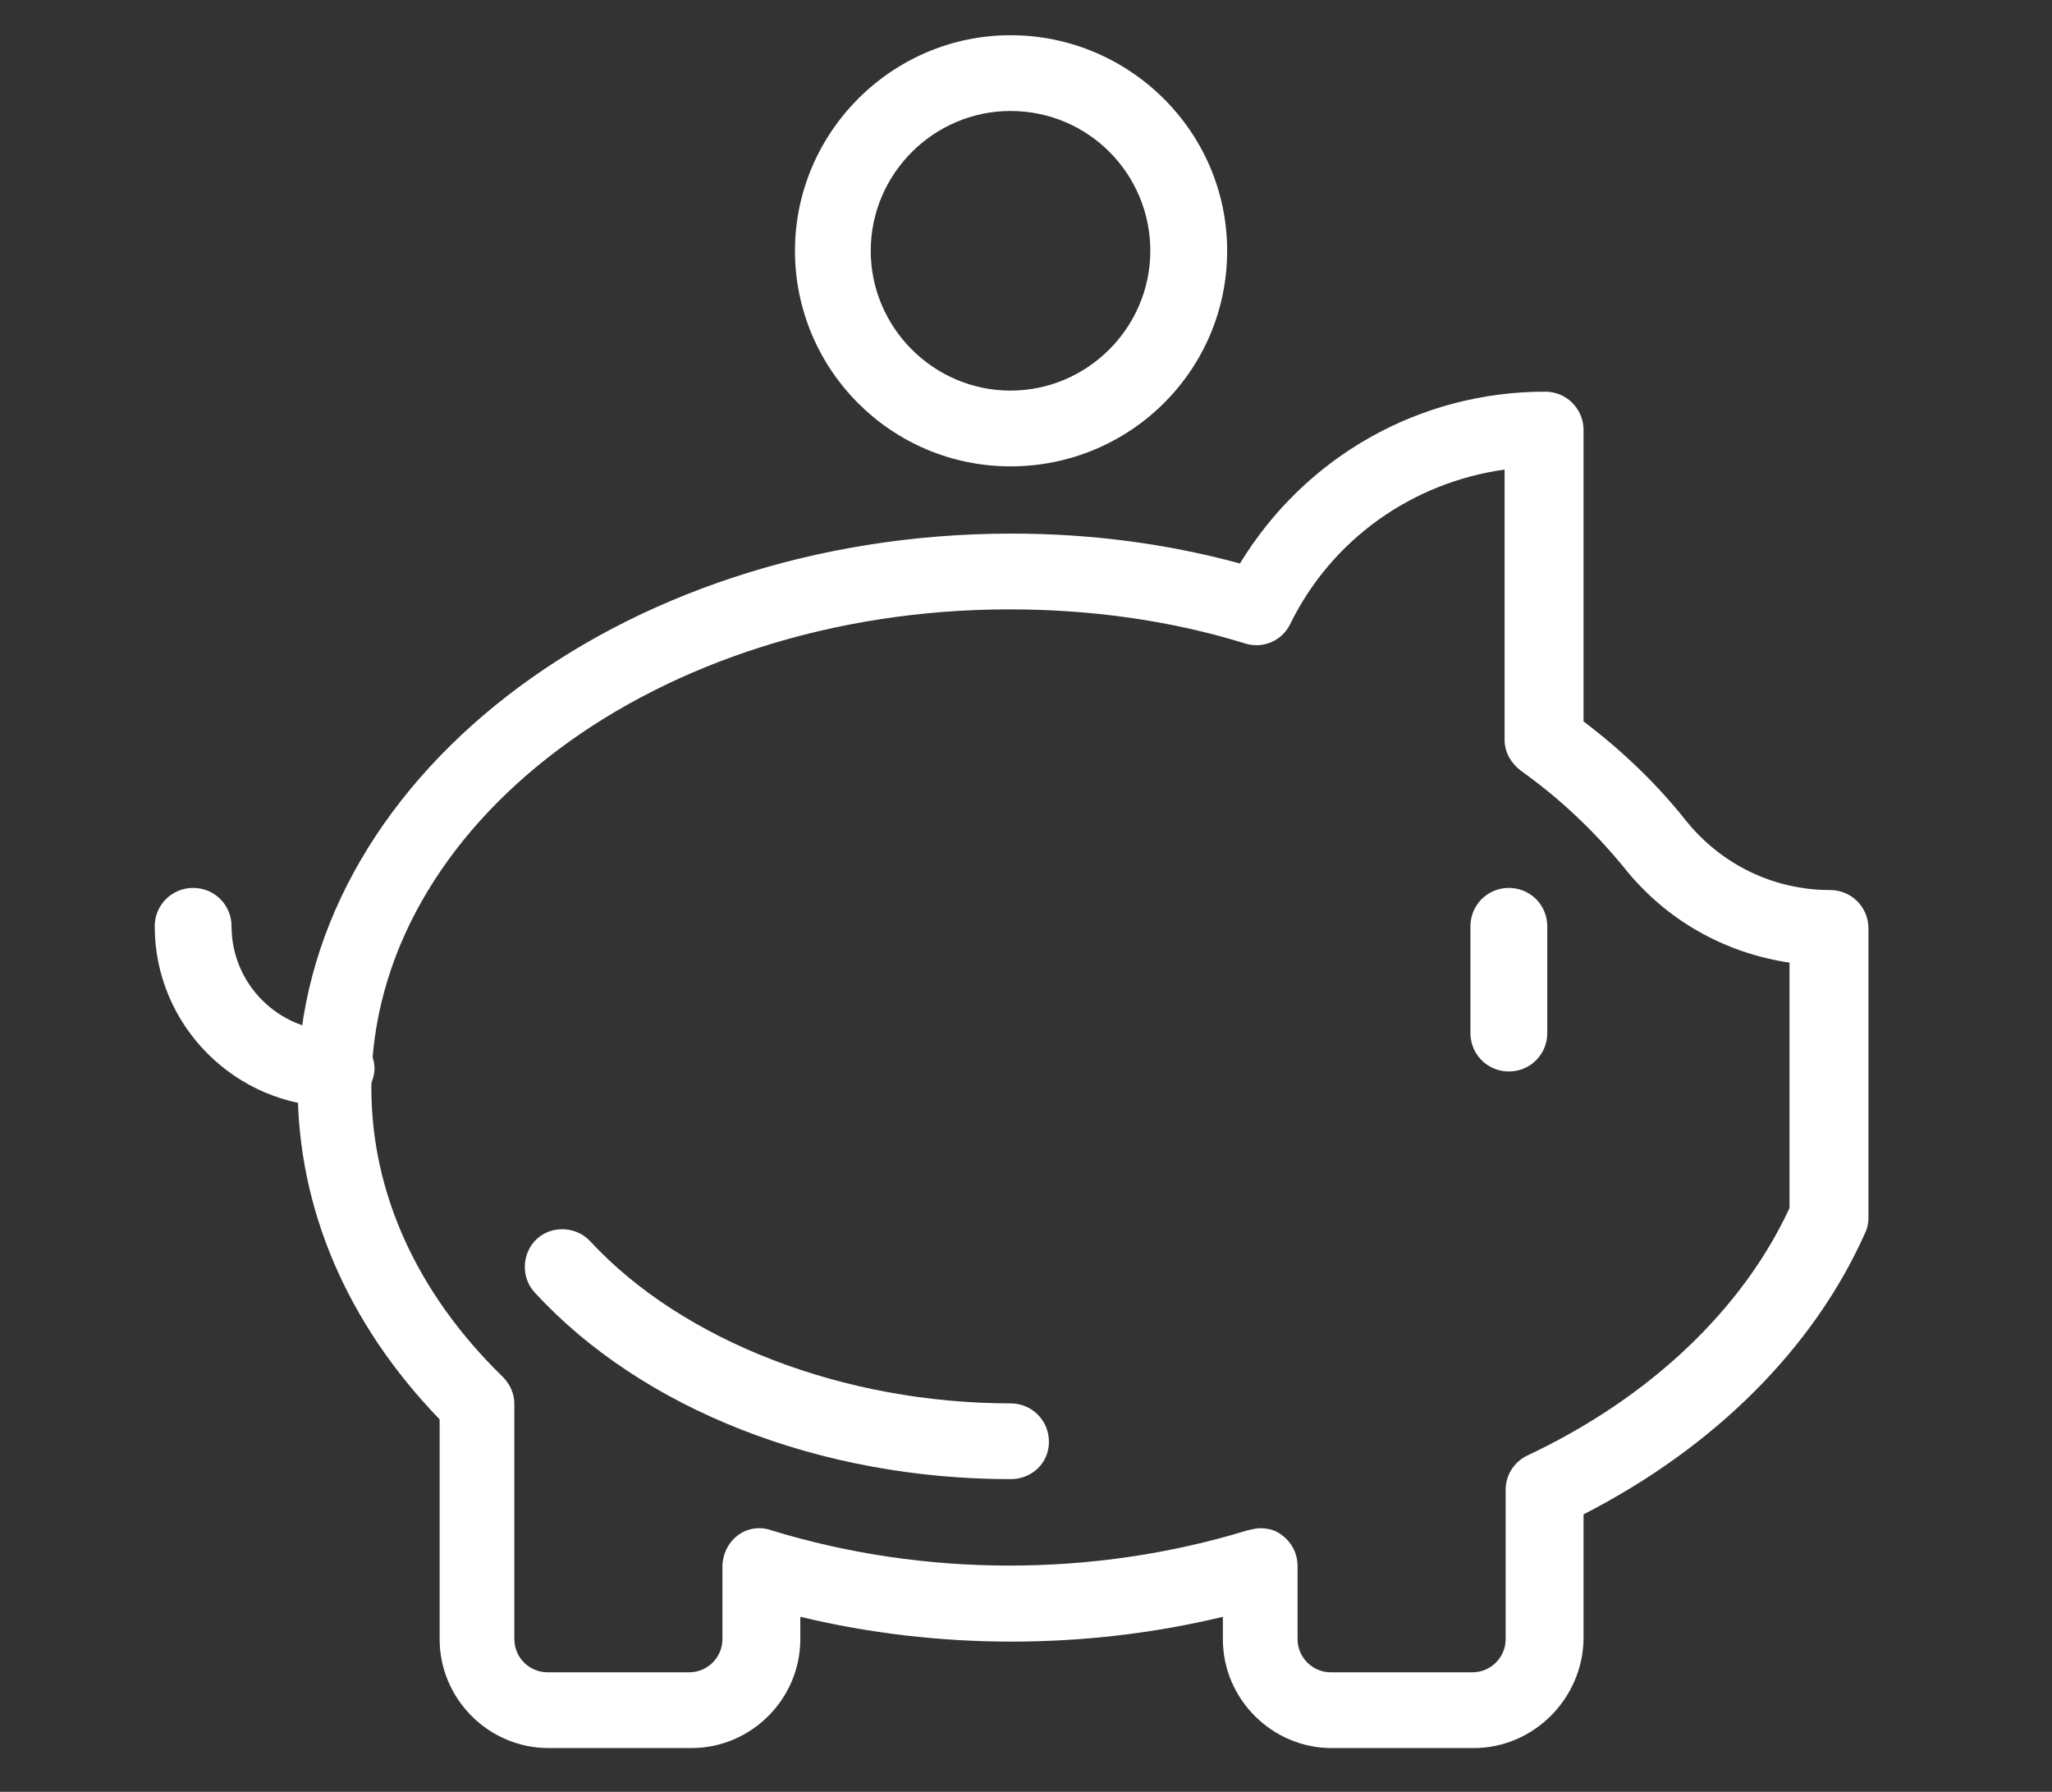 <?xml version="1.0" encoding="utf-8"?>
<!-- Generator: Adobe Illustrator 27.5.0, SVG Export Plug-In . SVG Version: 6.00 Build 0)  -->
<svg version="1.1" id="Layer_1" xmlns="http://www.w3.org/2000/svg" xmlns:xlink="http://www.w3.org/1999/xlink" x="0px" y="0px"
	 viewBox="0 0 192.3 167.9" style="enable-background:new 0 0 192.3 167.9;" xml:space="preserve">
<rect x="0" y="0" width="192.3" height="167.9" fill="#333333" stroke="none"/>
<style type="text/css">
	.st0{fill:#FFFFFF;}
</style>
<g>
	<path class="st0" d="M94.7,43.7c-11.2,0-20.2-9.1-20.2-20.2S83.6,3.3,94.7,3.3S115,12.3,115,23.5S105.9,43.7,94.7,43.7z M94.7,10.4
		c-7.2,0-13.1,5.9-13.1,13.1s5.9,13.1,13.1,13.1c7.2,0,13.1-5.9,13.1-13.1S102,10.4,94.7,10.4z"/>
	<path class="st0" d="M31.4,103.7c-9.3,0-16.9-7.6-16.9-16.9c0-2,1.6-3.6,3.6-3.6s3.6,1.6,3.6,3.6c0,5.4,4.4,9.8,9.8,9.8
		c2,0,3.6,1.6,3.6,3.6C35,102.1,33.4,103.7,31.4,103.7z"/>
	<path class="st0" d="M138.1,163.8h-13.3c-5.6,0-10.2-4.6-10.2-10.2v-2.1c-12.9,3.1-26.7,3.1-39.6,0v2.1c0,5.6-4.6,10.2-10.2,10.2
		H51.4c-5.6,0-10.2-4.6-10.2-10.2v-20.6c-8.7-9-13.3-19.8-13.3-31.1c0-28.6,30-51.9,66.9-51.9c7.3,0,14.4,0.9,21.4,2.8
		c6.1-10,16.8-16.1,28.6-16.1c2,0,3.6,1.6,3.6,3.6v27.3c3.7,2.8,6.9,5.9,9.6,9.3c3.3,4.1,8.2,6.5,13.5,6.5c2,0,3.6,1.6,3.6,3.6v27.1
		c0,0.5-0.1,1-0.3,1.4c-4.8,10.8-14.1,20.1-26.4,26.4v11.7C148.3,159.2,143.7,163.8,138.1,163.8z M118.1,143.2
		c0.8,0,1.5,0.2,2.1,0.7c0.9,0.7,1.4,1.7,1.4,2.9v6.8c0,1.7,1.4,3.1,3.1,3.1h13.3c1.7,0,3.1-1.4,3.1-3.1v-14c0-1.4,0.8-2.6,2-3.2
		c11.5-5.4,20.2-13.7,24.6-23.2v-23c-6.1-0.9-11.6-4-15.5-8.9l0,0c-2.7-3.3-5.9-6.4-9.7-9.1c-0.9-0.7-1.5-1.7-1.5-2.9V44
		c-8.6,1.2-16.2,6.5-20.1,14.5c-0.8,1.6-2.6,2.3-4.2,1.8c-7.1-2.2-14.6-3.2-22.1-3.2c-33,0-59.8,20.1-59.8,44.8
		c0,9.8,4.2,19.2,12.3,27.1c0.7,0.7,1.1,1.6,1.1,2.5v22.1c0,1.7,1.4,3.1,3.1,3.1h13.3c1.7,0,3.1-1.4,3.1-3.1v-6.8
		c0-1.1,0.5-2.2,1.4-2.9c0.9-0.7,2.1-0.9,3.2-0.5c7.2,2.2,14.7,3.3,22.3,3.3c7.6,0,15.1-1.1,22.3-3.3
		C117.4,143.3,117.7,143.2,118.1,143.2z"/>
	<path class="st0" d="M141.4,100.4c-2,0-3.6-1.6-3.6-3.6v-10c0-2,1.6-3.6,3.6-3.6c2,0,3.6,1.6,3.6,3.6v10
		C145,98.8,143.4,100.4,141.4,100.4z"/>
	<path class="st0" d="M94.7,138.6c-17.8,0-34.5-6.5-44.6-17.5c-1.3-1.4-1.2-3.7,0.2-5c1.4-1.3,3.7-1.2,5,0.2
		c8.7,9.4,23.8,15.2,39.4,15.2c2,0,3.6,1.6,3.6,3.6S96.7,138.6,94.7,138.6z"/>
</g>
</svg>

